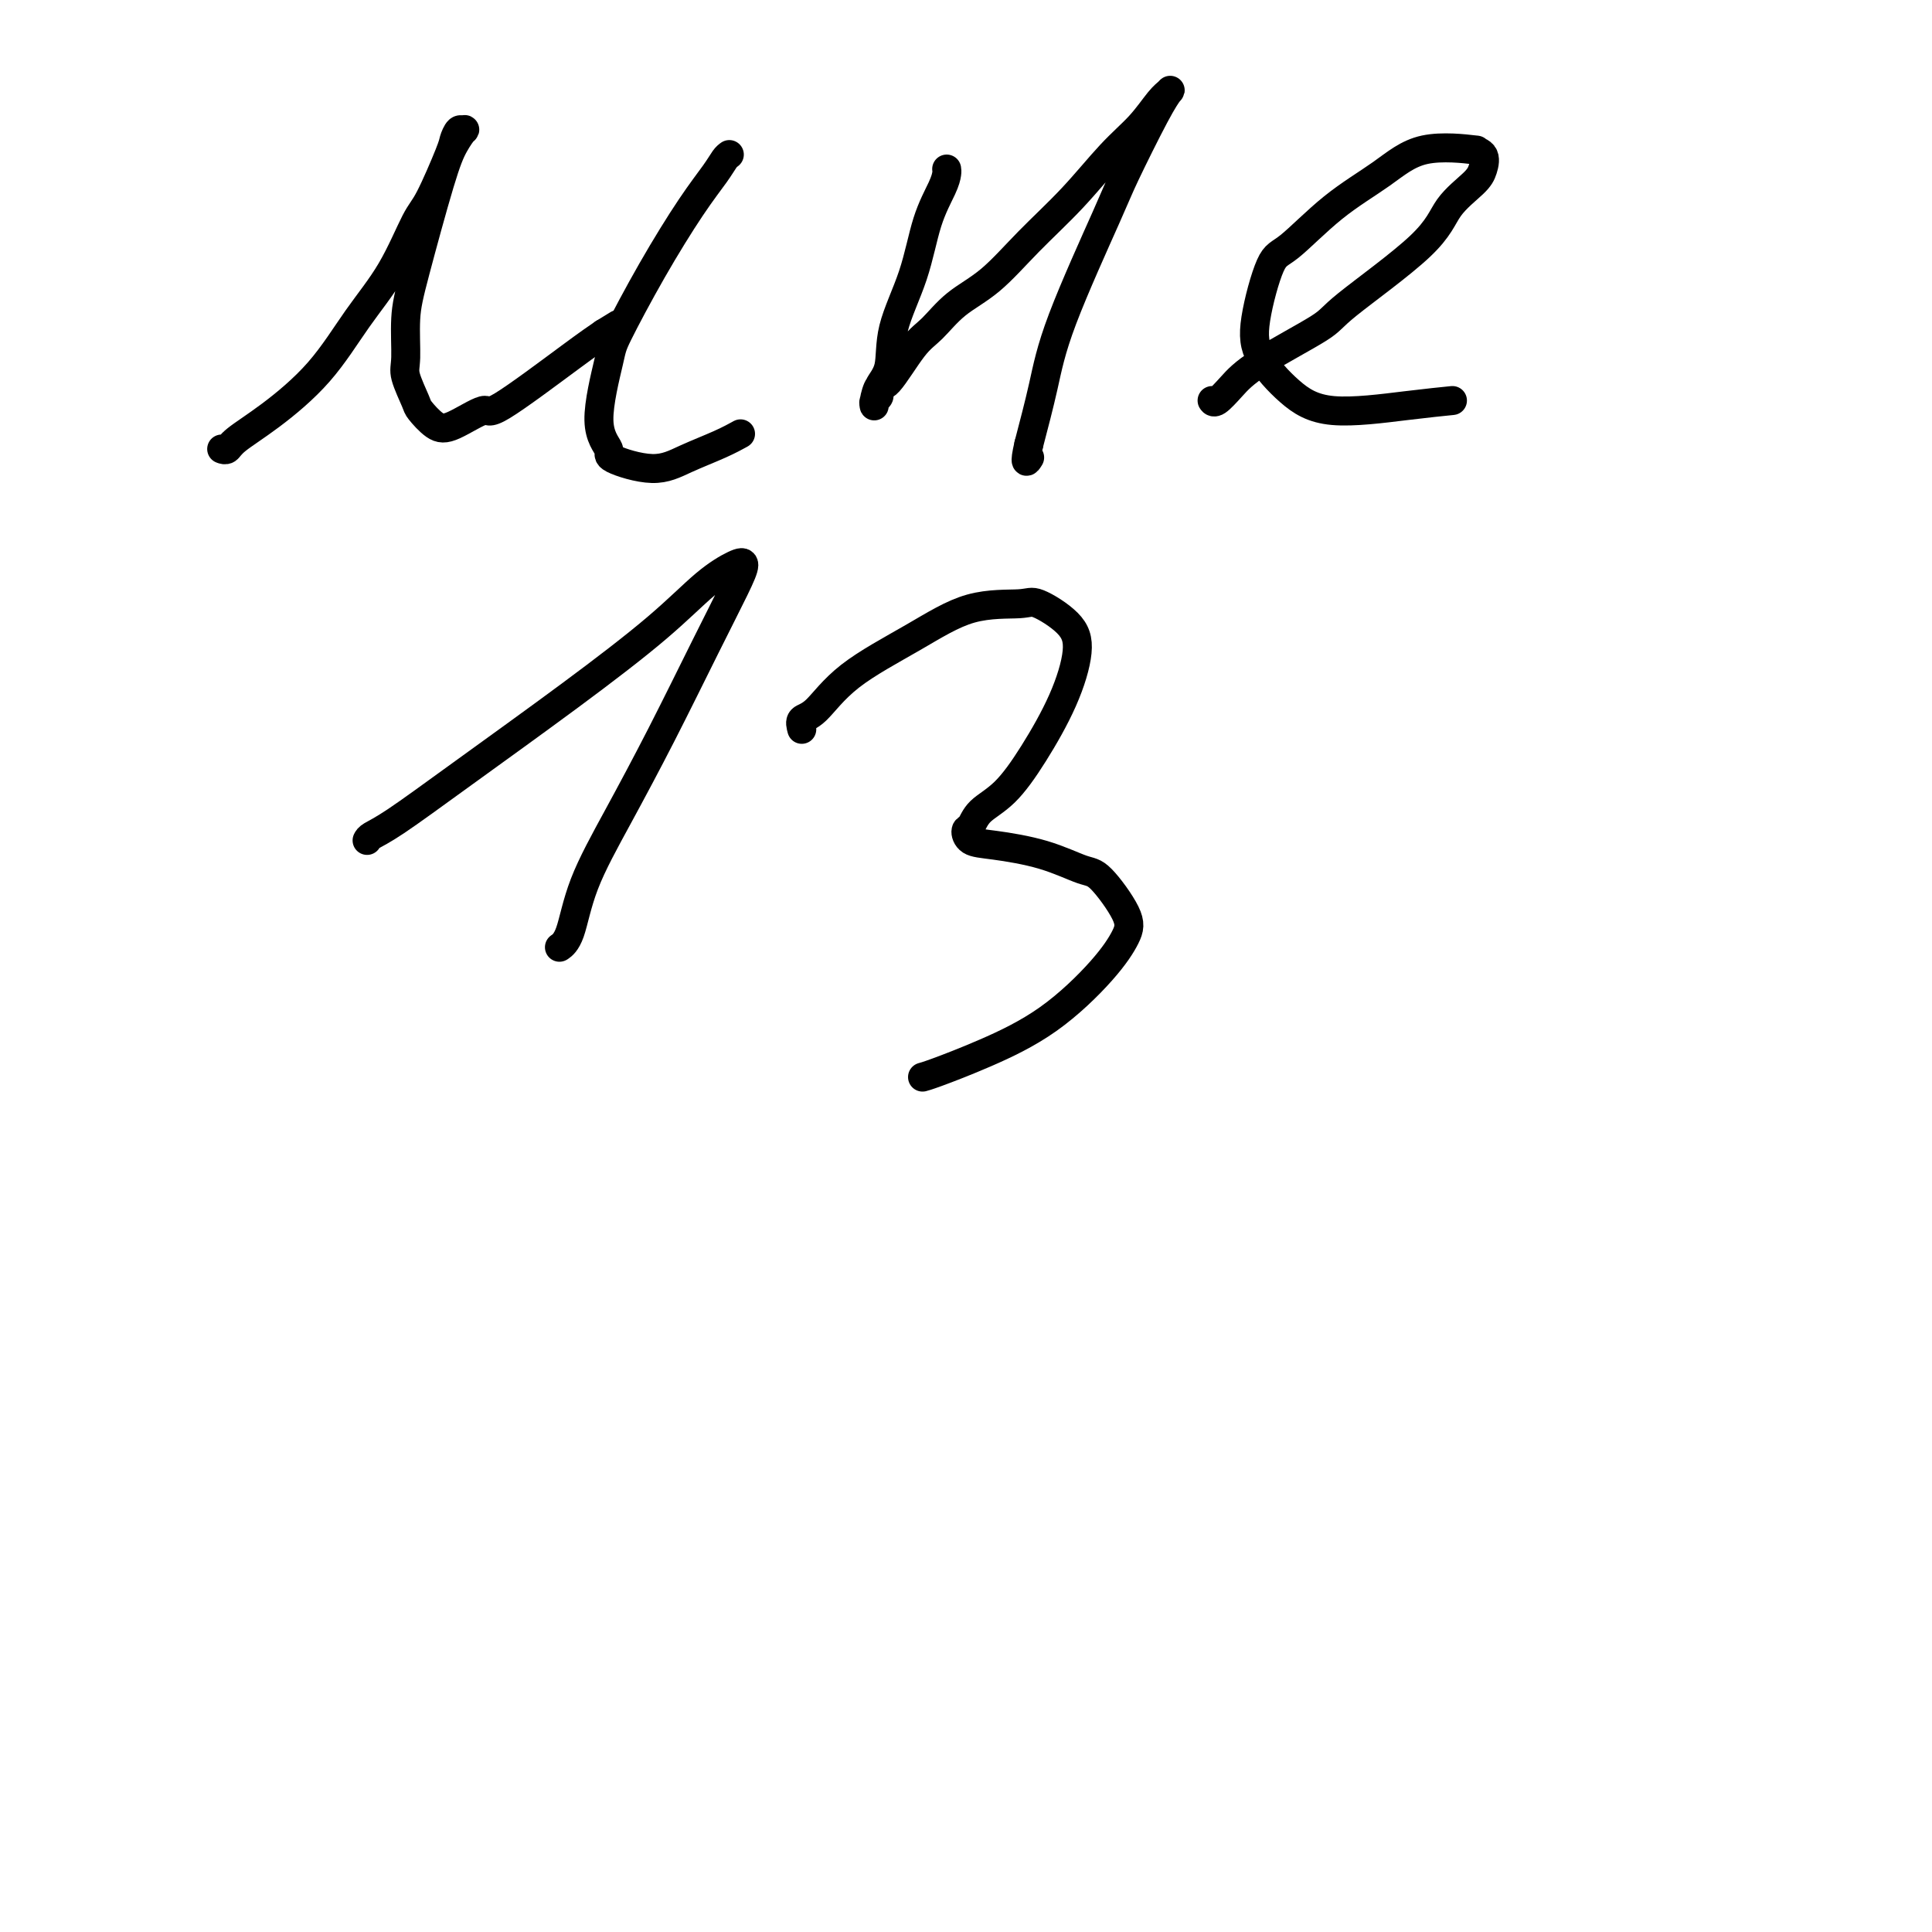 <svg viewBox='0 0 400 400' version='1.1' xmlns='http://www.w3.org/2000/svg' xmlns:xlink='http://www.w3.org/1999/xlink'><g fill='none' stroke='#000000' stroke-width='6' stroke-linecap='round' stroke-linejoin='round'><path d='M46,93c-0.091,-0.034 -0.183,-0.069 0,0c0.183,0.069 0.640,0.241 1,0c0.360,-0.241 0.622,-0.894 2,-2c1.378,-1.106 3.871,-2.663 7,-5c3.129,-2.337 6.895,-5.452 10,-9c3.105,-3.548 5.550,-7.528 8,-11c2.450,-3.472 4.904,-6.435 7,-10c2.096,-3.565 3.832,-7.734 5,-10c1.168,-2.266 1.766,-2.631 3,-5c1.234,-2.369 3.103,-6.742 4,-9c0.897,-2.258 0.823,-2.401 1,-3c0.177,-0.599 0.605,-1.653 1,-2c0.395,-0.347 0.758,0.012 1,0c0.242,-0.012 0.362,-0.394 0,0c-0.362,0.394 -1.207,1.565 -2,3c-0.793,1.435 -1.535,3.133 -3,8c-1.465,4.867 -3.653,12.901 -5,18c-1.347,5.099 -1.852,7.262 -2,10c-0.148,2.738 0.060,6.050 0,8c-0.060,1.950 -0.389,2.536 0,4c0.389,1.464 1.495,3.805 2,5c0.505,1.195 0.407,1.243 1,2c0.593,0.757 1.876,2.222 3,3c1.124,0.778 2.088,0.869 4,0c1.912,-0.869 4.770,-2.697 6,-3c1.230,-0.303 0.831,0.918 4,-1c3.169,-1.918 9.905,-6.977 14,-10c4.095,-3.023 5.547,-4.012 7,-5'/><path d='M125,69c5.167,-3.167 2.583,-1.583 0,0'/><path d='M151,32c-0.297,0.216 -0.595,0.432 -1,1c-0.405,0.568 -0.919,1.487 -2,3c-1.081,1.513 -2.730,3.618 -5,7c-2.270,3.382 -5.160,8.040 -8,13c-2.840,4.960 -5.629,10.220 -7,13c-1.371,2.780 -1.323,3.079 -2,6c-0.677,2.921 -2.077,8.462 -2,12c0.077,3.538 1.633,5.072 2,6c0.367,0.928 -0.455,1.250 1,2c1.455,0.750 5.185,1.927 8,2c2.815,0.073 4.713,-0.960 7,-2c2.287,-1.040 4.962,-2.088 7,-3c2.038,-0.912 3.439,-1.689 4,-2c0.561,-0.311 0.280,-0.155 0,0'/><path d='M196,35c0.038,0.226 0.076,0.451 0,1c-0.076,0.549 -0.267,1.420 -1,3c-0.733,1.580 -2.008,3.869 -3,7c-0.992,3.131 -1.701,7.105 -3,11c-1.299,3.895 -3.189,7.712 -4,11c-0.811,3.288 -0.543,6.048 -1,8c-0.457,1.952 -1.640,3.097 -2,4c-0.360,0.903 0.103,1.565 0,2c-0.103,0.435 -0.770,0.645 -1,1c-0.230,0.355 -0.021,0.856 0,1c0.021,0.144 -0.144,-0.070 0,-1c0.144,-0.930 0.598,-2.576 1,-3c0.402,-0.424 0.751,0.375 2,-1c1.249,-1.375 3.397,-4.924 5,-7c1.603,-2.076 2.659,-2.680 4,-4c1.341,-1.320 2.965,-3.356 5,-5c2.035,-1.644 4.480,-2.896 7,-5c2.520,-2.104 5.115,-5.060 8,-8c2.885,-2.940 6.058,-5.863 9,-9c2.942,-3.137 5.651,-6.489 8,-9c2.349,-2.511 4.336,-4.182 6,-6c1.664,-1.818 3.003,-3.785 4,-5c0.997,-1.215 1.651,-1.680 2,-2c0.349,-0.320 0.392,-0.495 0,0c-0.392,0.495 -1.221,1.660 -3,5c-1.779,3.340 -4.510,8.856 -6,12c-1.490,3.144 -1.740,3.915 -4,9c-2.260,5.085 -6.532,14.484 -9,21c-2.468,6.516 -3.134,10.147 -4,14c-0.866,3.853 -1.933,7.926 -3,12'/><path d='M213,92c-1.089,4.711 -0.311,3.489 0,3c0.311,-0.489 0.156,-0.244 0,0'/><path d='M251,83c-0.046,-0.064 -0.092,-0.129 0,0c0.092,0.129 0.323,0.450 1,0c0.677,-0.450 1.798,-1.672 3,-3c1.202,-1.328 2.483,-2.763 6,-5c3.517,-2.237 9.271,-5.278 12,-7c2.729,-1.722 2.433,-2.127 6,-5c3.567,-2.873 10.997,-8.216 15,-12c4.003,-3.784 4.580,-6.009 6,-8c1.420,-1.991 3.685,-3.748 5,-5c1.315,-1.252 1.681,-1.999 2,-3c0.319,-1.001 0.593,-2.254 0,-3c-0.593,-0.746 -2.051,-0.984 -2,-1c0.051,-0.016 1.612,0.188 0,0c-1.612,-0.188 -6.398,-0.770 -10,0c-3.602,0.770 -6.020,2.893 -9,5c-2.980,2.107 -6.522,4.199 -10,7c-3.478,2.801 -6.890,6.310 -9,8c-2.110,1.690 -2.916,1.561 -4,4c-1.084,2.439 -2.447,7.446 -3,11c-0.553,3.554 -0.298,5.656 1,8c1.298,2.344 3.638,4.929 6,7c2.362,2.071 4.747,3.627 9,4c4.253,0.373 10.376,-0.438 15,-1c4.624,-0.562 7.750,-0.875 9,-1c1.250,-0.125 0.625,-0.063 0,0'/><path d='M76,174c0.137,-0.282 0.273,-0.564 1,-1c0.727,-0.436 2.044,-1.025 5,-3c2.956,-1.975 7.551,-5.335 14,-10c6.449,-4.665 14.752,-10.636 22,-16c7.248,-5.364 13.441,-10.120 18,-14c4.559,-3.880 7.483,-6.883 10,-9c2.517,-2.117 4.627,-3.348 6,-4c1.373,-0.652 2.008,-0.726 2,0c-0.008,0.726 -0.660,2.251 -2,5c-1.340,2.749 -3.370,6.721 -6,12c-2.630,5.279 -5.861,11.863 -9,18c-3.139,6.137 -6.186,11.827 -9,17c-2.814,5.173 -5.393,9.830 -7,14c-1.607,4.170 -2.240,7.853 -3,10c-0.760,2.147 -1.646,2.756 -2,3c-0.354,0.244 -0.177,0.122 0,0'/><path d='M166,151c-0.212,-0.779 -0.425,-1.558 0,-2c0.425,-0.442 1.486,-0.549 3,-2c1.514,-1.451 3.480,-4.248 7,-7c3.520,-2.752 8.596,-5.458 13,-8c4.404,-2.542 8.138,-4.919 12,-6c3.862,-1.081 7.851,-0.868 10,-1c2.149,-0.132 2.457,-0.611 4,0c1.543,0.611 4.322,2.313 6,4c1.678,1.687 2.254,3.361 2,6c-0.254,2.639 -1.339,6.245 -3,10c-1.661,3.755 -3.899,7.659 -6,11c-2.101,3.341 -4.065,6.117 -6,8c-1.935,1.883 -3.842,2.871 -5,4c-1.158,1.129 -1.566,2.398 -2,3c-0.434,0.602 -0.895,0.536 -1,1c-0.105,0.464 0.146,1.457 1,2c0.854,0.543 2.310,0.638 5,1c2.690,0.362 6.615,0.993 10,2c3.385,1.007 6.231,2.389 8,3c1.769,0.611 2.461,0.451 4,2c1.539,1.549 3.925,4.808 5,7c1.075,2.192 0.839,3.316 0,5c-0.839,1.684 -2.281,3.930 -5,7c-2.719,3.070 -6.715,6.966 -11,10c-4.285,3.034 -8.860,5.205 -13,7c-4.140,1.795 -7.845,3.214 -10,4c-2.155,0.786 -2.758,0.939 -3,1c-0.242,0.061 -0.121,0.031 0,0'/></g>
</svg>